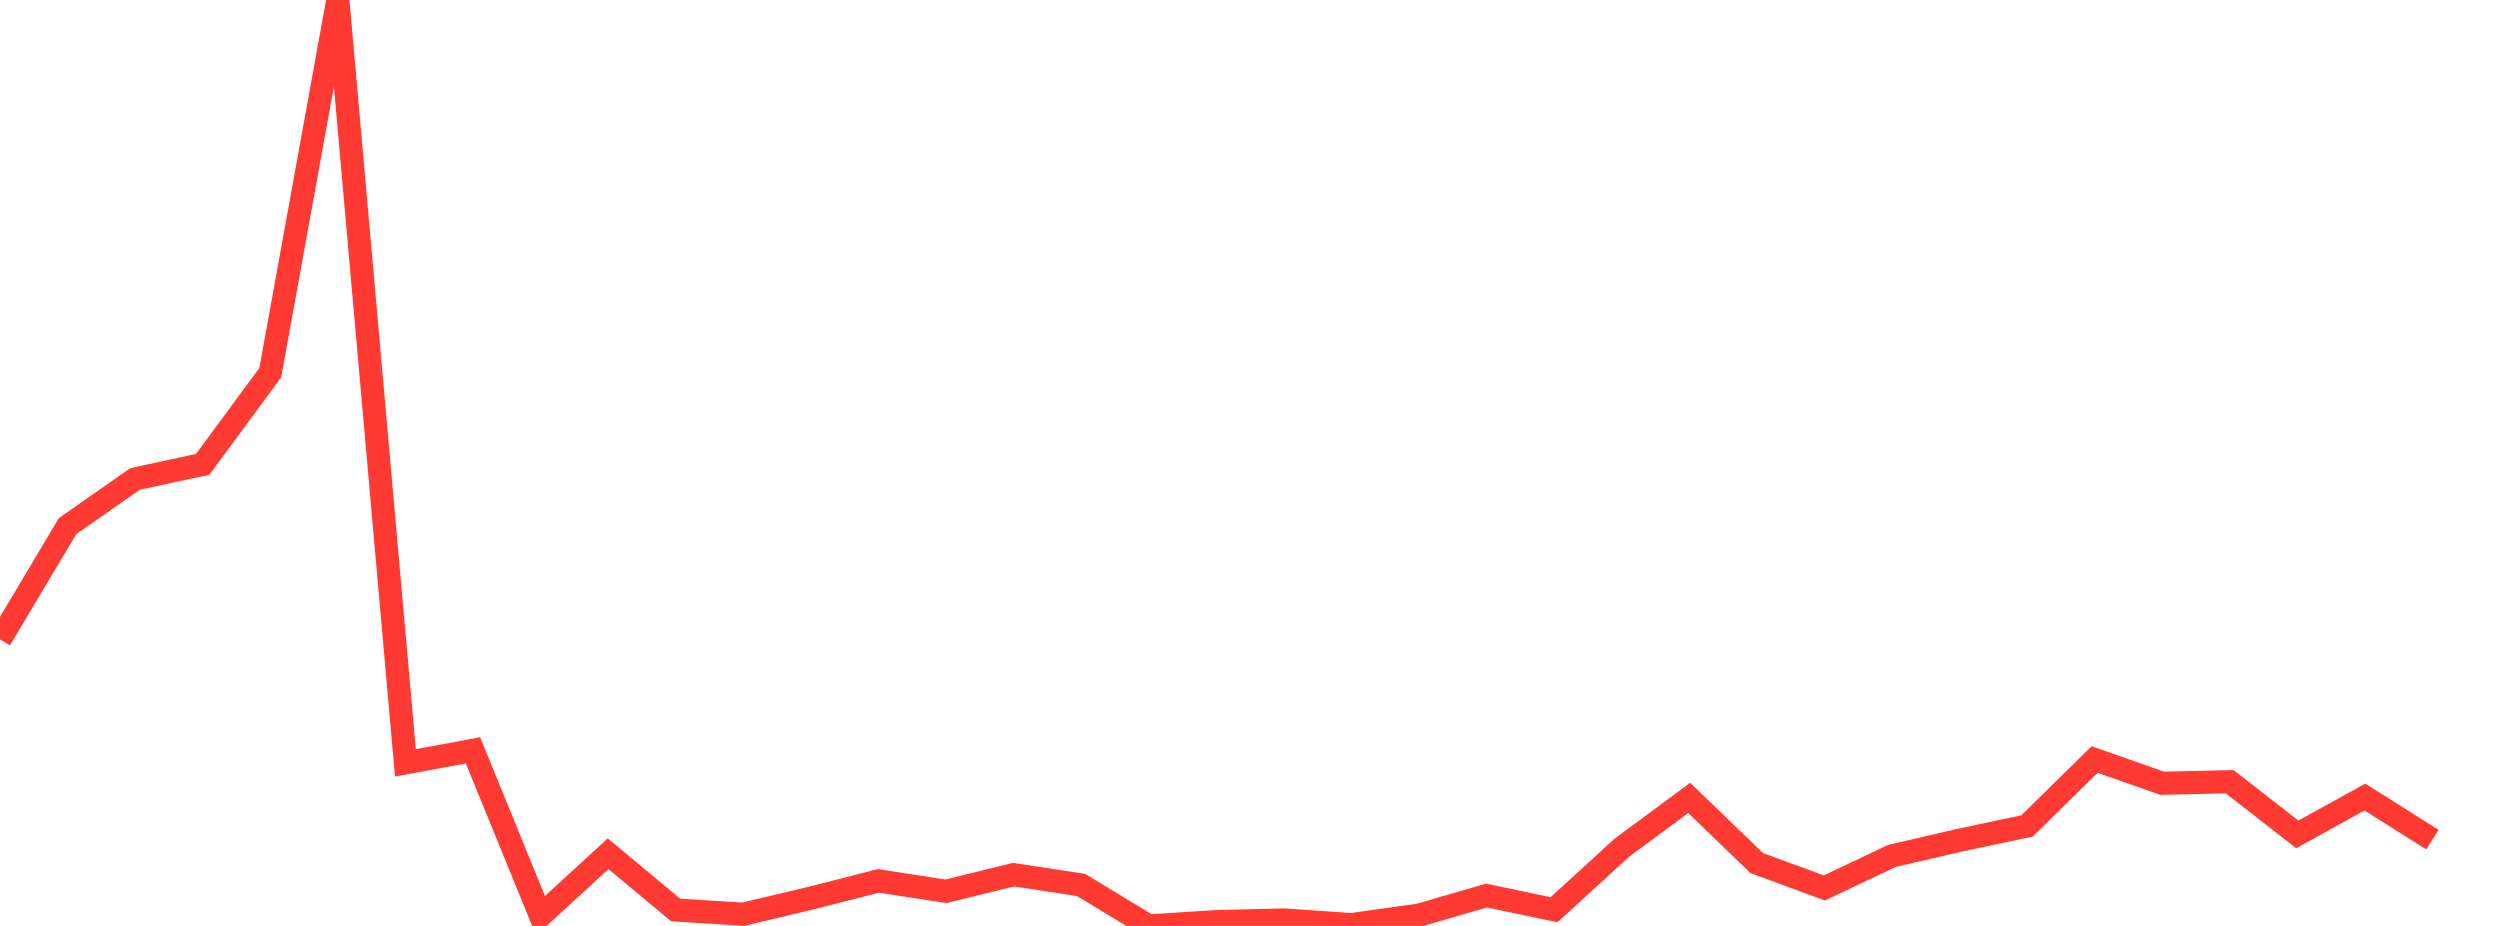 <?xml version="1.0" standalone="no"?>
<!DOCTYPE svg PUBLIC "-//W3C//DTD SVG 1.1//EN" "http://www.w3.org/Graphics/SVG/1.1/DTD/svg11.dtd">

<svg width="135" height="50" viewBox="0 0 135 50" preserveAspectRatio="none" 
  xmlns="http://www.w3.org/2000/svg"
  xmlns:xlink="http://www.w3.org/1999/xlink">


<polyline points="0.0, 34.531 3.649, 28.409 7.297, 25.861 10.946, 25.074 14.595, 20.123 18.243, 0.0 21.892, 41.194 25.541, 40.519 29.189, 49.452 32.838, 46.101 36.486, 49.139 40.135, 49.366 43.784, 48.501 47.432, 47.568 51.081, 48.129 54.73, 47.232 58.378, 47.788 62.027, 50.0 65.676, 49.769 69.324, 49.678 72.973, 49.929 76.622, 49.418 80.27, 48.36 83.919, 49.125 87.568, 45.786 91.216, 43.087 94.865, 46.606 98.514, 47.949 102.162, 46.219 105.811, 45.374 109.459, 44.602 113.108, 41.014 116.757, 42.296 120.405, 42.213 124.054, 45.059 127.703, 43.04 131.351, 45.341" fill="none" stroke="#ff3a33" stroke-width="1.25"/>

</svg>